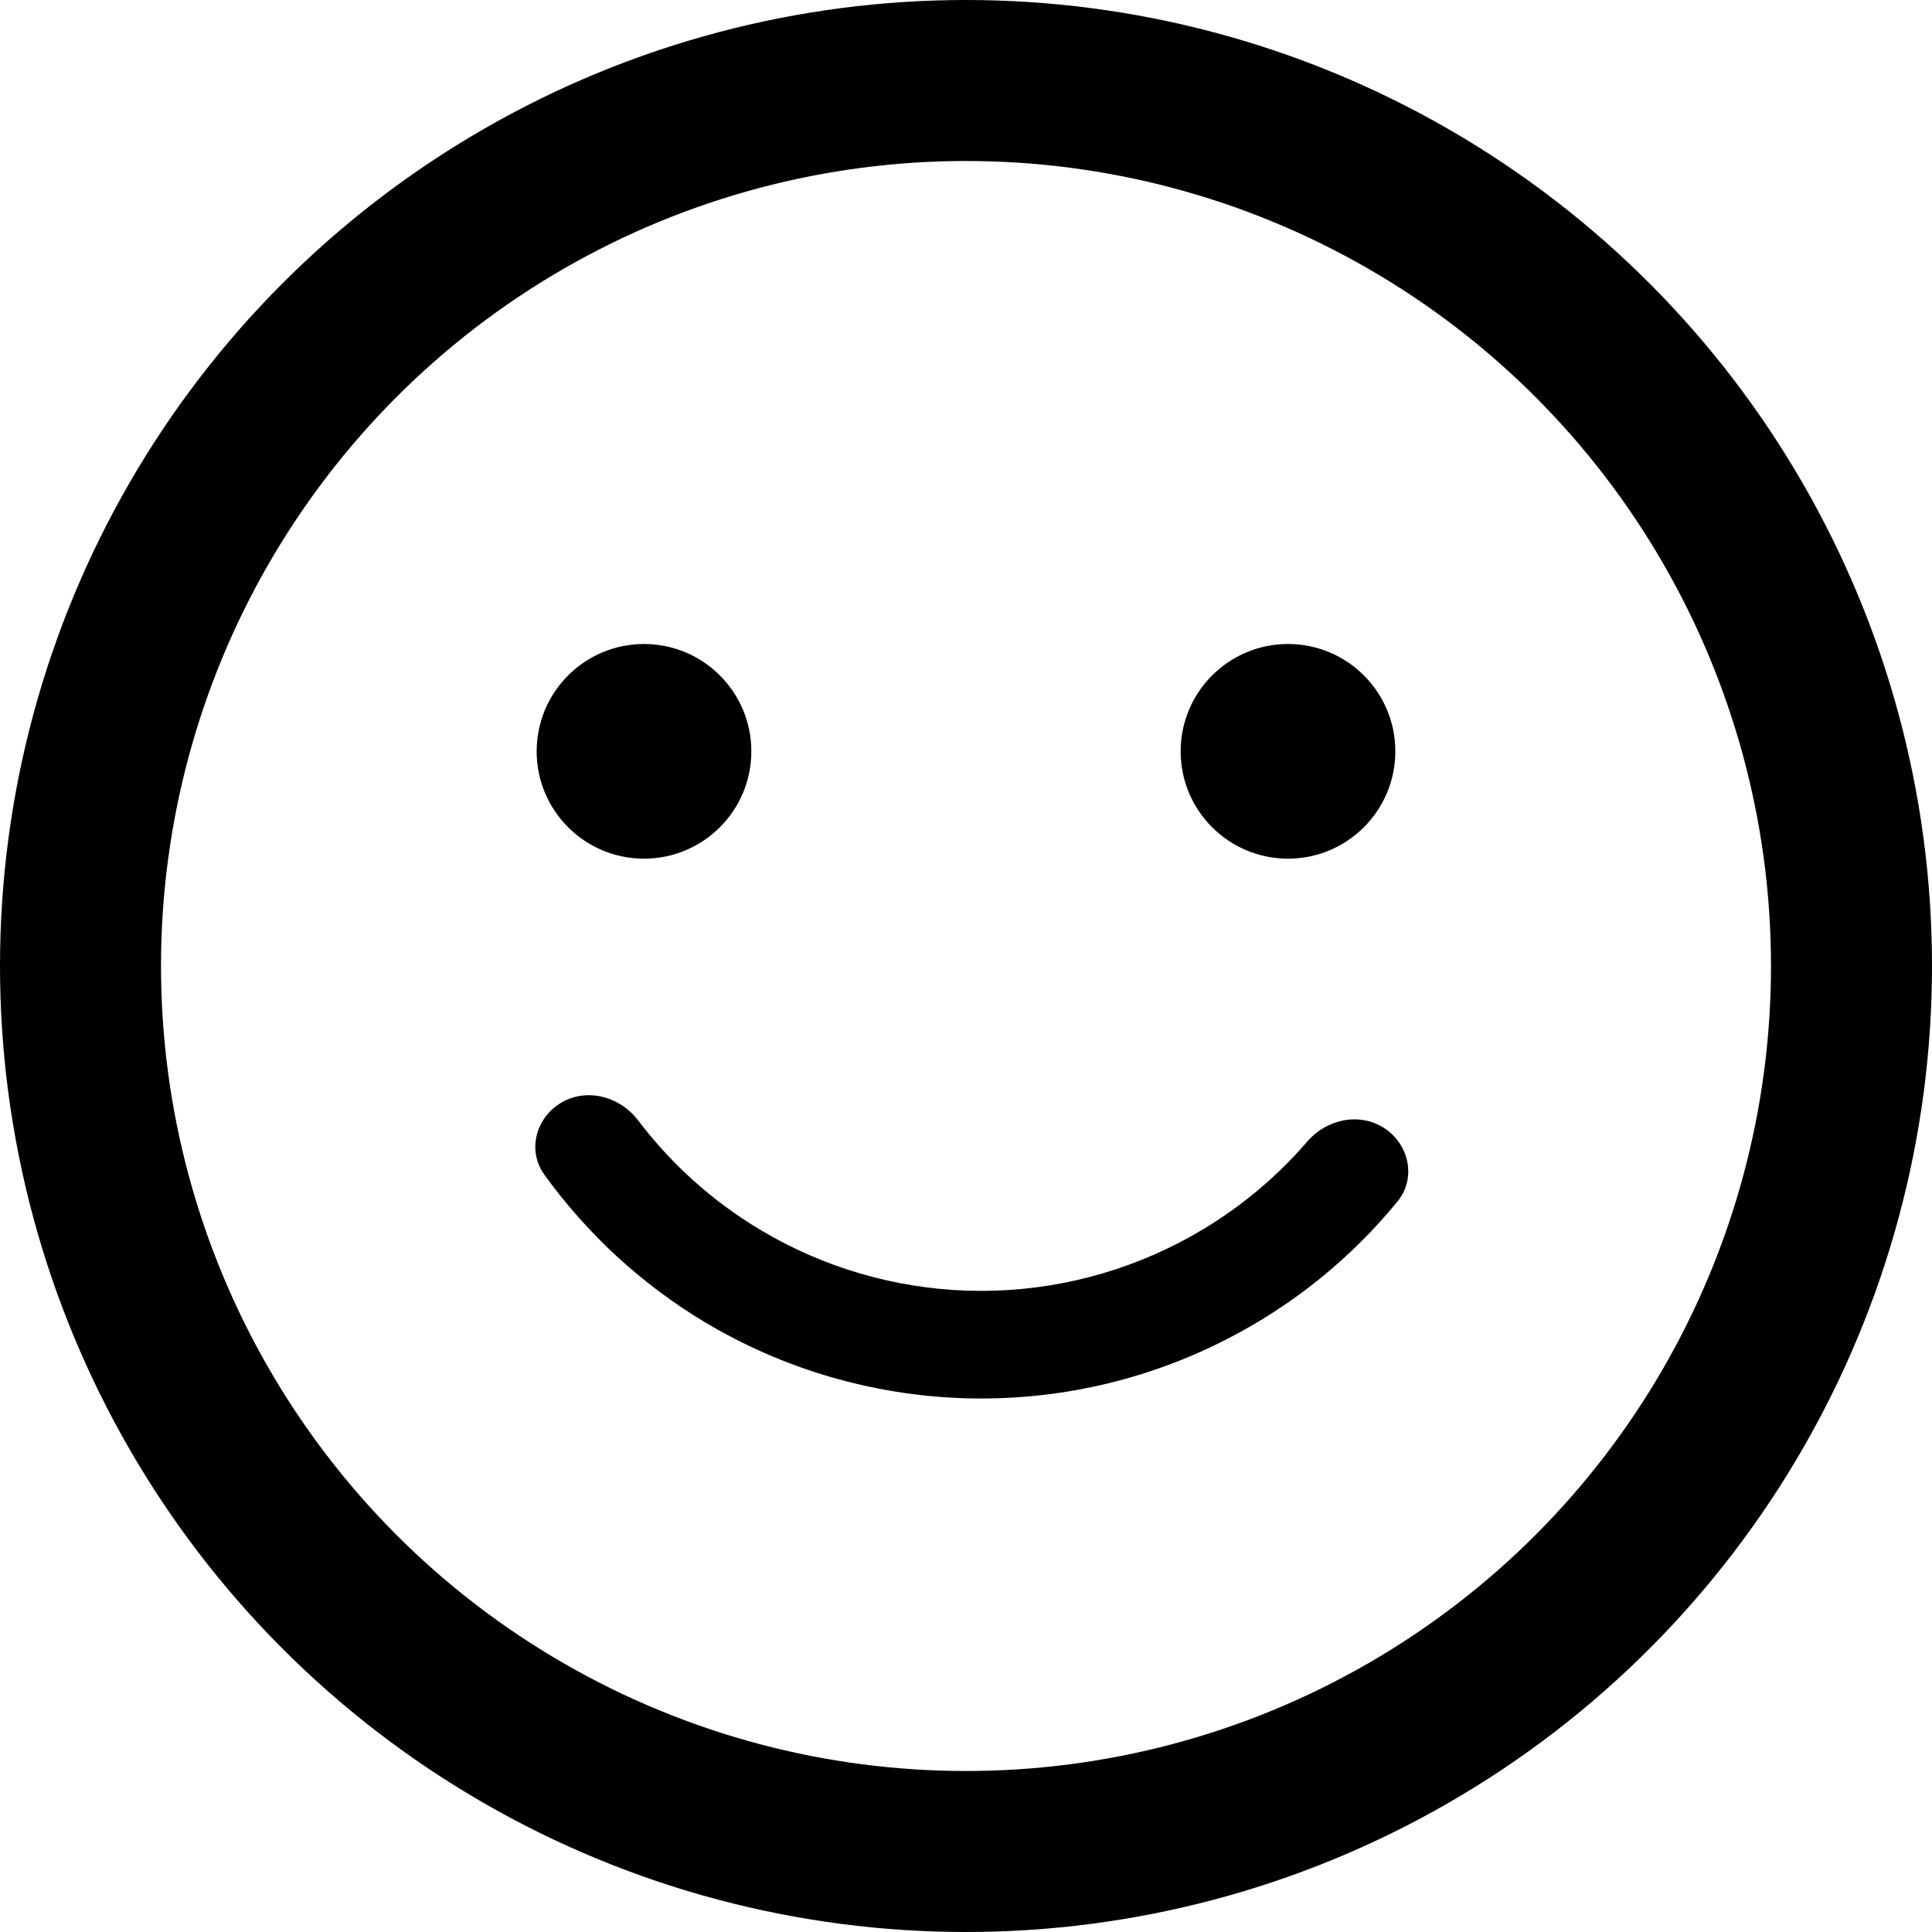 <svg width="18" height="18" viewBox="0 0 18 18" fill="none" xmlns="http://www.w3.org/2000/svg">
<circle cx="9" cy="9" r="8.25" stroke="black" stroke-width="1.5"/>
<path d="M5.233 10.271C4.993 10.41 4.909 10.718 5.071 10.943C5.47 11.497 5.978 11.965 6.566 12.318C7.299 12.756 8.131 13 8.984 13.027C9.837 13.054 10.683 12.863 11.441 12.471C12.051 12.157 12.588 11.722 13.02 11.194C13.196 10.98 13.131 10.666 12.901 10.513C12.67 10.36 12.361 10.425 12.18 10.635C11.846 11.023 11.439 11.344 10.981 11.58C10.375 11.893 9.698 12.046 9.016 12.025C8.333 12.003 7.667 11.808 7.082 11.457C6.64 11.193 6.254 10.846 5.945 10.438C5.777 10.217 5.473 10.133 5.233 10.271Z" fill="black"/>
<circle cx="6" cy="7" r="1" fill="black"/>
<circle cx="12" cy="7" r="1" fill="black"/>
</svg>
